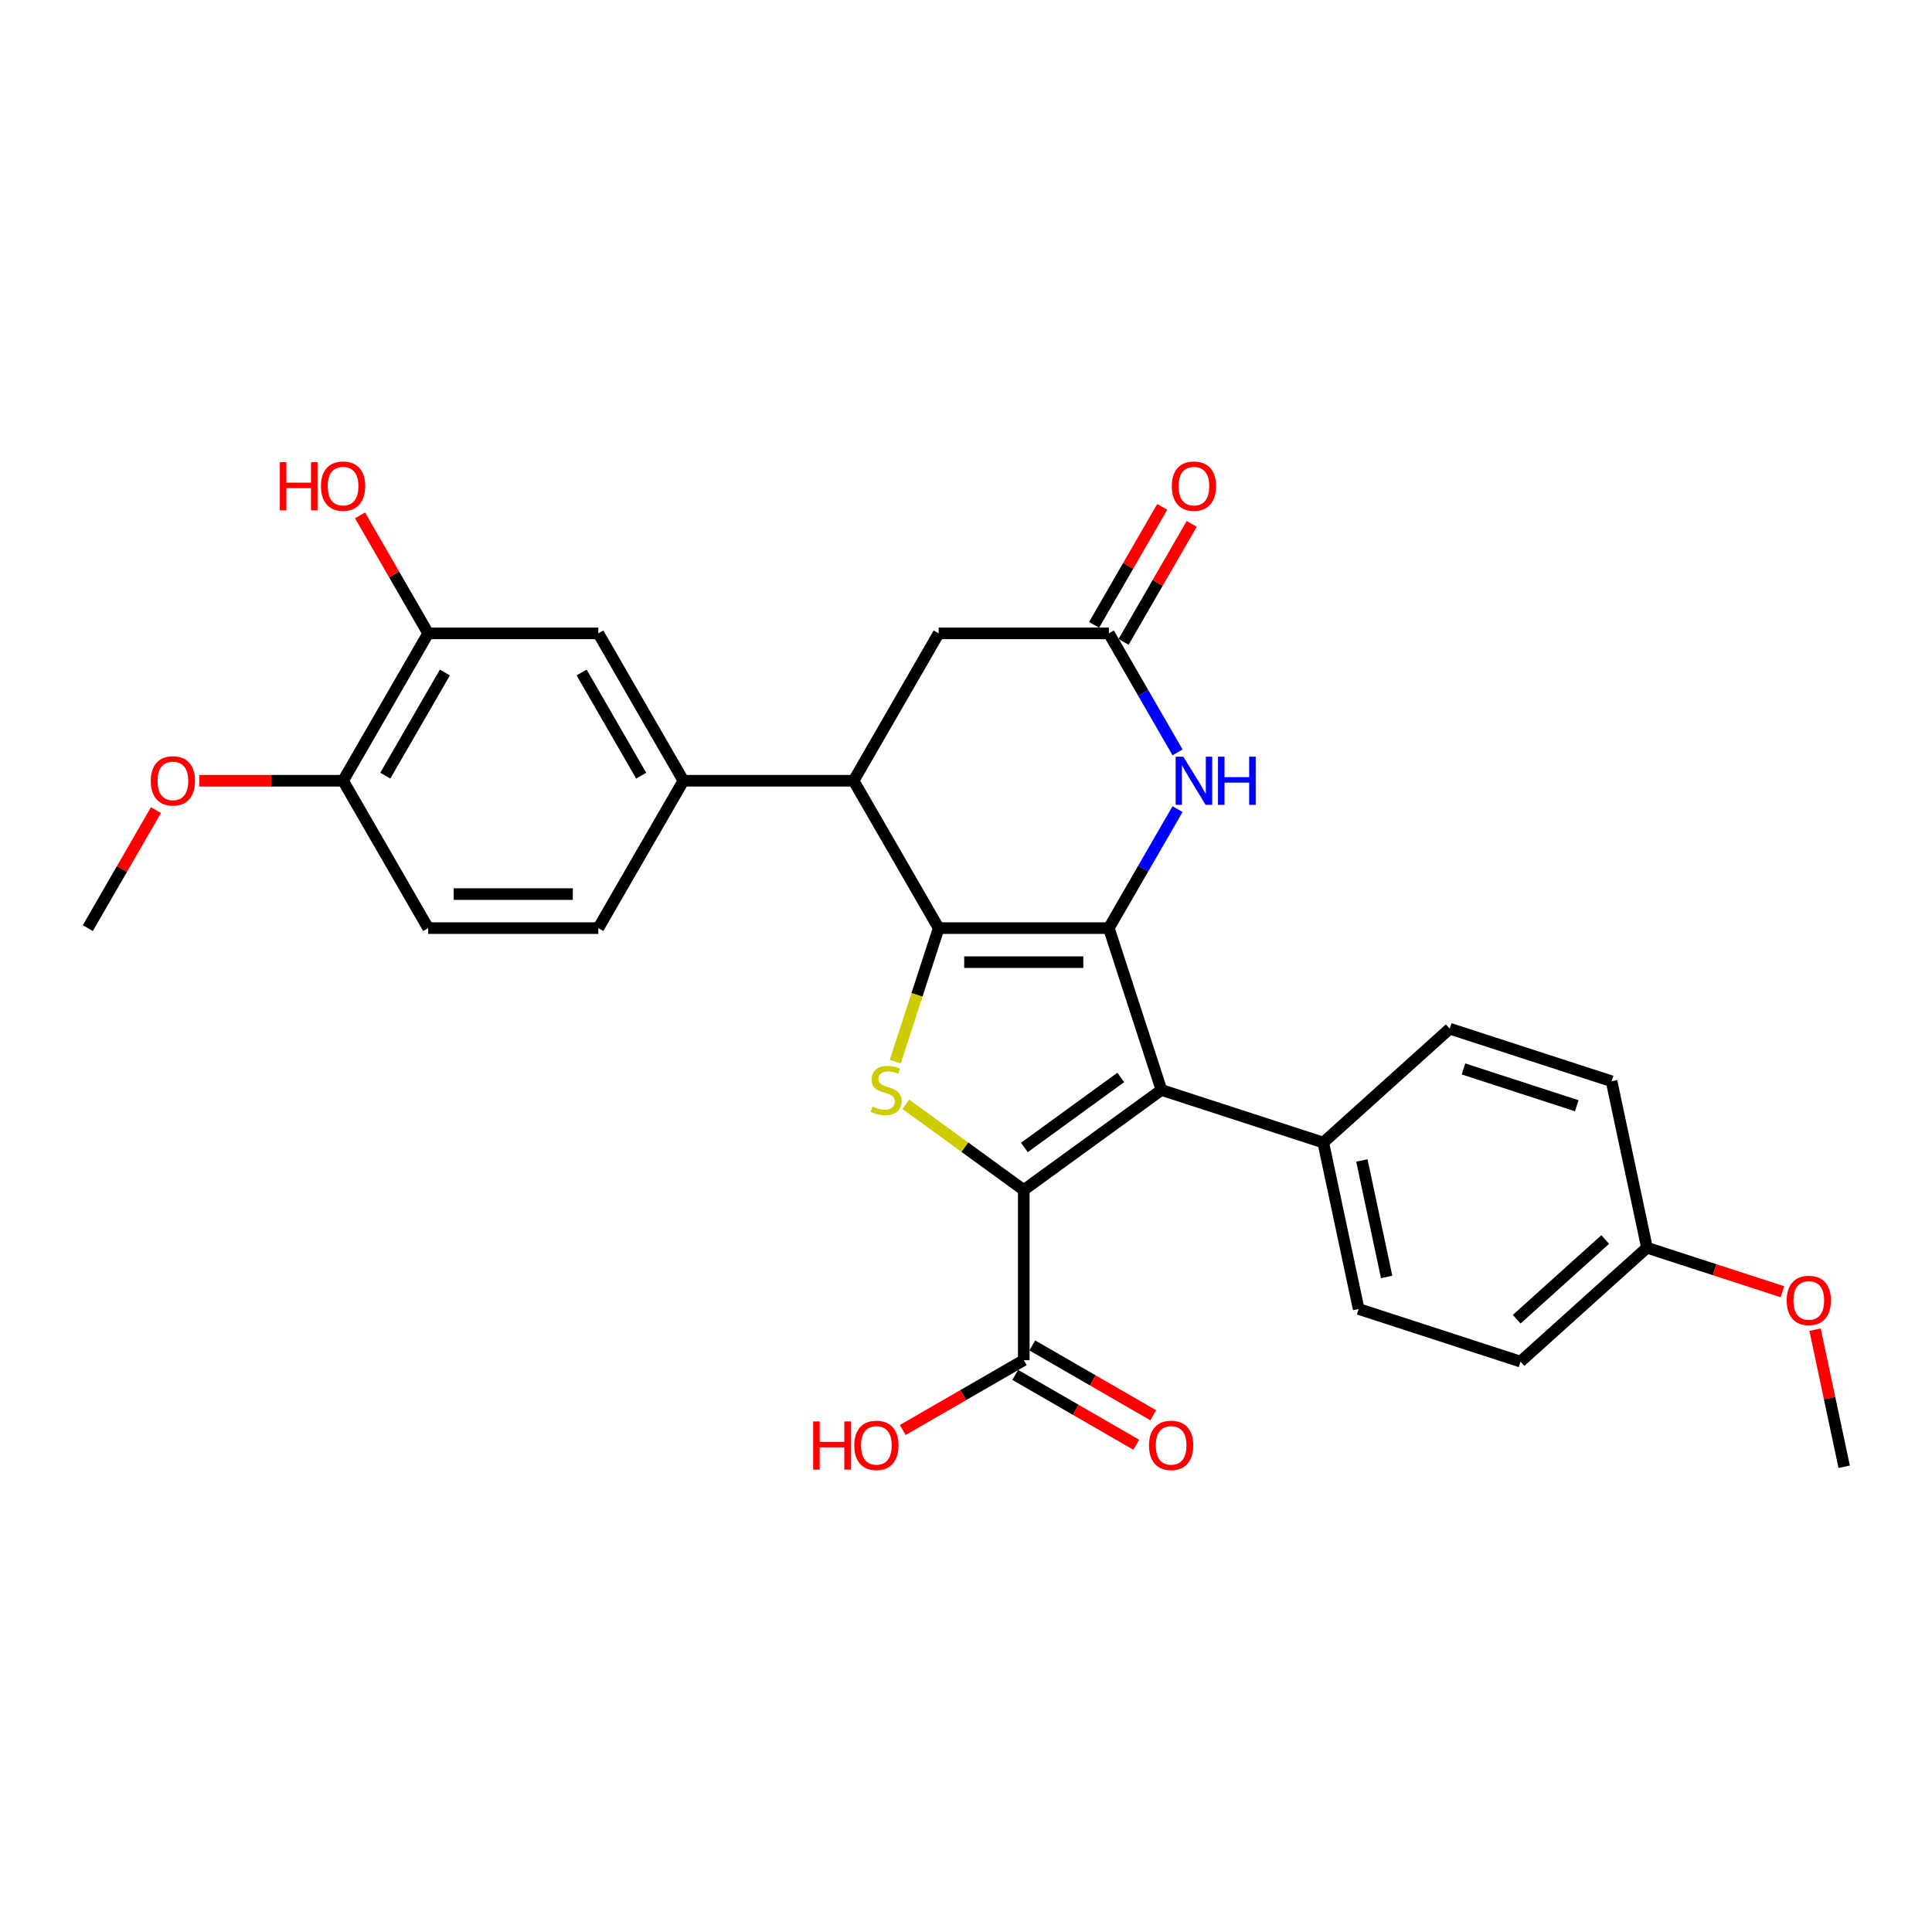 <?xml version='1.0' encoding='iso-8859-1'?>
<svg version='1.1' baseProfile='full'
              xmlns='http://www.w3.org/2000/svg'
                      xmlns:rdkit='http://www.rdkit.org/xml'
                      xmlns:xlink='http://www.w3.org/1999/xlink'
                  xml:space='preserve'
width='1000px' height='1000px' viewBox='0 0 1000 1000'>
<!-- END OF HEADER -->
<rect style='opacity:1.0;fill:#FFFFFF;stroke:none' width='1000' height='1000' x='0' y='0'> </rect>
<path class='bond-0' d='M 573.937,480.395 L 485.856,480.395' style='fill:none;fill-rule:evenodd;stroke:#000000;stroke-width:6px;stroke-linecap:butt;stroke-linejoin:miter;stroke-opacity:1' />
<path class='bond-0' d='M 560.725,498.011 L 499.068,498.011' style='fill:none;fill-rule:evenodd;stroke:#000000;stroke-width:6px;stroke-linecap:butt;stroke-linejoin:miter;stroke-opacity:1' />
<path class='bond-2' d='M 573.937,480.395 L 601.155,564.164' style='fill:none;fill-rule:evenodd;stroke:#000000;stroke-width:6px;stroke-linecap:butt;stroke-linejoin:miter;stroke-opacity:1' />
<path class='bond-4' d='M 573.937,480.395 L 591.721,449.592' style='fill:none;fill-rule:evenodd;stroke:#000000;stroke-width:6px;stroke-linecap:butt;stroke-linejoin:miter;stroke-opacity:1' />
<path class='bond-4' d='M 591.721,449.592 L 609.505,418.789' style='fill:none;fill-rule:evenodd;stroke:#0000FF;stroke-width:6px;stroke-linecap:butt;stroke-linejoin:miter;stroke-opacity:1' />
<path class='bond-3' d='M 485.856,480.395 L 474.625,514.96' style='fill:none;fill-rule:evenodd;stroke:#000000;stroke-width:6px;stroke-linecap:butt;stroke-linejoin:miter;stroke-opacity:1' />
<path class='bond-3' d='M 474.625,514.96 L 463.394,549.525' style='fill:none;fill-rule:evenodd;stroke:#CCCC00;stroke-width:6px;stroke-linecap:butt;stroke-linejoin:miter;stroke-opacity:1' />
<path class='bond-5' d='M 485.856,480.395 L 441.816,404.115' style='fill:none;fill-rule:evenodd;stroke:#000000;stroke-width:6px;stroke-linecap:butt;stroke-linejoin:miter;stroke-opacity:1' />
<path class='bond-1' d='M 529.896,615.937 L 601.155,564.164' style='fill:none;fill-rule:evenodd;stroke:#000000;stroke-width:6px;stroke-linecap:butt;stroke-linejoin:miter;stroke-opacity:1' />
<path class='bond-1' d='M 530.231,593.919 L 580.112,557.678' style='fill:none;fill-rule:evenodd;stroke:#000000;stroke-width:6px;stroke-linecap:butt;stroke-linejoin:miter;stroke-opacity:1' />
<path class='bond-7' d='M 529.896,615.937 L 529.896,704.017' style='fill:none;fill-rule:evenodd;stroke:#000000;stroke-width:6px;stroke-linecap:butt;stroke-linejoin:miter;stroke-opacity:1' />
<path class='bond-29' d='M 529.896,615.937 L 499.367,593.756' style='fill:none;fill-rule:evenodd;stroke:#000000;stroke-width:6px;stroke-linecap:butt;stroke-linejoin:miter;stroke-opacity:1' />
<path class='bond-29' d='M 499.367,593.756 L 468.838,571.575' style='fill:none;fill-rule:evenodd;stroke:#CCCC00;stroke-width:6px;stroke-linecap:butt;stroke-linejoin:miter;stroke-opacity:1' />
<path class='bond-9' d='M 601.155,564.164 L 684.924,591.383' style='fill:none;fill-rule:evenodd;stroke:#000000;stroke-width:6px;stroke-linecap:butt;stroke-linejoin:miter;stroke-opacity:1' />
<path class='bond-6' d='M 609.505,389.441 L 591.721,358.638' style='fill:none;fill-rule:evenodd;stroke:#0000FF;stroke-width:6px;stroke-linecap:butt;stroke-linejoin:miter;stroke-opacity:1' />
<path class='bond-6' d='M 591.721,358.638 L 573.937,327.835' style='fill:none;fill-rule:evenodd;stroke:#000000;stroke-width:6px;stroke-linecap:butt;stroke-linejoin:miter;stroke-opacity:1' />
<path class='bond-8' d='M 441.816,404.115 L 353.736,404.115' style='fill:none;fill-rule:evenodd;stroke:#000000;stroke-width:6px;stroke-linecap:butt;stroke-linejoin:miter;stroke-opacity:1' />
<path class='bond-30' d='M 441.816,404.115 L 485.856,327.835' style='fill:none;fill-rule:evenodd;stroke:#000000;stroke-width:6px;stroke-linecap:butt;stroke-linejoin:miter;stroke-opacity:1' />
<path class='bond-11' d='M 573.937,327.835 L 485.856,327.835' style='fill:none;fill-rule:evenodd;stroke:#000000;stroke-width:6px;stroke-linecap:butt;stroke-linejoin:miter;stroke-opacity:1' />
<path class='bond-14' d='M 581.565,332.239 L 599.196,301.701' style='fill:none;fill-rule:evenodd;stroke:#000000;stroke-width:6px;stroke-linecap:butt;stroke-linejoin:miter;stroke-opacity:1' />
<path class='bond-14' d='M 599.196,301.701 L 616.828,271.162' style='fill:none;fill-rule:evenodd;stroke:#FF0000;stroke-width:6px;stroke-linecap:butt;stroke-linejoin:miter;stroke-opacity:1' />
<path class='bond-14' d='M 566.309,323.431 L 583.94,292.893' style='fill:none;fill-rule:evenodd;stroke:#000000;stroke-width:6px;stroke-linecap:butt;stroke-linejoin:miter;stroke-opacity:1' />
<path class='bond-14' d='M 583.94,292.893 L 601.572,262.354' style='fill:none;fill-rule:evenodd;stroke:#FF0000;stroke-width:6px;stroke-linecap:butt;stroke-linejoin:miter;stroke-opacity:1' />
<path class='bond-16' d='M 525.492,711.645 L 556.806,729.724' style='fill:none;fill-rule:evenodd;stroke:#000000;stroke-width:6px;stroke-linecap:butt;stroke-linejoin:miter;stroke-opacity:1' />
<path class='bond-16' d='M 556.806,729.724 L 588.12,747.803' style='fill:none;fill-rule:evenodd;stroke:#FF0000;stroke-width:6px;stroke-linecap:butt;stroke-linejoin:miter;stroke-opacity:1' />
<path class='bond-16' d='M 534.3,696.389 L 565.614,714.468' style='fill:none;fill-rule:evenodd;stroke:#000000;stroke-width:6px;stroke-linecap:butt;stroke-linejoin:miter;stroke-opacity:1' />
<path class='bond-16' d='M 565.614,714.468 L 596.928,732.547' style='fill:none;fill-rule:evenodd;stroke:#FF0000;stroke-width:6px;stroke-linecap:butt;stroke-linejoin:miter;stroke-opacity:1' />
<path class='bond-20' d='M 529.896,704.017 L 498.583,722.096' style='fill:none;fill-rule:evenodd;stroke:#000000;stroke-width:6px;stroke-linecap:butt;stroke-linejoin:miter;stroke-opacity:1' />
<path class='bond-20' d='M 498.583,722.096 L 467.269,740.175' style='fill:none;fill-rule:evenodd;stroke:#FF0000;stroke-width:6px;stroke-linecap:butt;stroke-linejoin:miter;stroke-opacity:1' />
<path class='bond-10' d='M 353.736,404.115 L 309.696,327.835' style='fill:none;fill-rule:evenodd;stroke:#000000;stroke-width:6px;stroke-linecap:butt;stroke-linejoin:miter;stroke-opacity:1' />
<path class='bond-10' d='M 331.874,401.481 L 301.046,348.085' style='fill:none;fill-rule:evenodd;stroke:#000000;stroke-width:6px;stroke-linecap:butt;stroke-linejoin:miter;stroke-opacity:1' />
<path class='bond-15' d='M 353.736,404.115 L 309.696,480.395' style='fill:none;fill-rule:evenodd;stroke:#000000;stroke-width:6px;stroke-linecap:butt;stroke-linejoin:miter;stroke-opacity:1' />
<path class='bond-18' d='M 684.924,591.383 L 703.237,677.538' style='fill:none;fill-rule:evenodd;stroke:#000000;stroke-width:6px;stroke-linecap:butt;stroke-linejoin:miter;stroke-opacity:1' />
<path class='bond-18' d='M 704.902,600.643 L 717.721,660.952' style='fill:none;fill-rule:evenodd;stroke:#000000;stroke-width:6px;stroke-linecap:butt;stroke-linejoin:miter;stroke-opacity:1' />
<path class='bond-19' d='M 684.924,591.383 L 750.381,532.445' style='fill:none;fill-rule:evenodd;stroke:#000000;stroke-width:6px;stroke-linecap:butt;stroke-linejoin:miter;stroke-opacity:1' />
<path class='bond-12' d='M 309.696,327.835 L 221.615,327.835' style='fill:none;fill-rule:evenodd;stroke:#000000;stroke-width:6px;stroke-linecap:butt;stroke-linejoin:miter;stroke-opacity:1' />
<path class='bond-21' d='M 221.615,327.835 L 203.984,297.297' style='fill:none;fill-rule:evenodd;stroke:#000000;stroke-width:6px;stroke-linecap:butt;stroke-linejoin:miter;stroke-opacity:1' />
<path class='bond-21' d='M 203.984,297.297 L 186.352,266.758' style='fill:none;fill-rule:evenodd;stroke:#FF0000;stroke-width:6px;stroke-linecap:butt;stroke-linejoin:miter;stroke-opacity:1' />
<path class='bond-32' d='M 221.615,327.835 L 177.575,404.115' style='fill:none;fill-rule:evenodd;stroke:#000000;stroke-width:6px;stroke-linecap:butt;stroke-linejoin:miter;stroke-opacity:1' />
<path class='bond-32' d='M 230.265,348.085 L 199.437,401.481' style='fill:none;fill-rule:evenodd;stroke:#000000;stroke-width:6px;stroke-linecap:butt;stroke-linejoin:miter;stroke-opacity:1' />
<path class='bond-13' d='M 177.575,404.115 L 221.615,480.395' style='fill:none;fill-rule:evenodd;stroke:#000000;stroke-width:6px;stroke-linecap:butt;stroke-linejoin:miter;stroke-opacity:1' />
<path class='bond-25' d='M 177.575,404.115 L 140.361,404.115' style='fill:none;fill-rule:evenodd;stroke:#000000;stroke-width:6px;stroke-linecap:butt;stroke-linejoin:miter;stroke-opacity:1' />
<path class='bond-25' d='M 140.361,404.115 L 103.147,404.115' style='fill:none;fill-rule:evenodd;stroke:#FF0000;stroke-width:6px;stroke-linecap:butt;stroke-linejoin:miter;stroke-opacity:1' />
<path class='bond-17' d='M 309.696,480.395 L 221.615,480.395' style='fill:none;fill-rule:evenodd;stroke:#000000;stroke-width:6px;stroke-linecap:butt;stroke-linejoin:miter;stroke-opacity:1' />
<path class='bond-17' d='M 296.484,462.779 L 234.827,462.779' style='fill:none;fill-rule:evenodd;stroke:#000000;stroke-width:6px;stroke-linecap:butt;stroke-linejoin:miter;stroke-opacity:1' />
<path class='bond-24' d='M 703.237,677.538 L 787.007,704.756' style='fill:none;fill-rule:evenodd;stroke:#000000;stroke-width:6px;stroke-linecap:butt;stroke-linejoin:miter;stroke-opacity:1' />
<path class='bond-23' d='M 750.381,532.445 L 834.15,559.664' style='fill:none;fill-rule:evenodd;stroke:#000000;stroke-width:6px;stroke-linecap:butt;stroke-linejoin:miter;stroke-opacity:1' />
<path class='bond-23' d='M 757.503,553.282 L 816.141,572.335' style='fill:none;fill-rule:evenodd;stroke:#000000;stroke-width:6px;stroke-linecap:butt;stroke-linejoin:miter;stroke-opacity:1' />
<path class='bond-22' d='M 852.463,645.819 L 834.15,559.664' style='fill:none;fill-rule:evenodd;stroke:#000000;stroke-width:6px;stroke-linecap:butt;stroke-linejoin:miter;stroke-opacity:1' />
<path class='bond-26' d='M 852.463,645.819 L 887.522,657.21' style='fill:none;fill-rule:evenodd;stroke:#000000;stroke-width:6px;stroke-linecap:butt;stroke-linejoin:miter;stroke-opacity:1' />
<path class='bond-26' d='M 887.522,657.21 L 922.58,668.602' style='fill:none;fill-rule:evenodd;stroke:#FF0000;stroke-width:6px;stroke-linecap:butt;stroke-linejoin:miter;stroke-opacity:1' />
<path class='bond-31' d='M 852.463,645.819 L 787.007,704.756' style='fill:none;fill-rule:evenodd;stroke:#000000;stroke-width:6px;stroke-linecap:butt;stroke-linejoin:miter;stroke-opacity:1' />
<path class='bond-31' d='M 830.857,641.568 L 785.038,682.825' style='fill:none;fill-rule:evenodd;stroke:#000000;stroke-width:6px;stroke-linecap:butt;stroke-linejoin:miter;stroke-opacity:1' />
<path class='bond-27' d='M 80.718,419.318 L 63.086,449.856' style='fill:none;fill-rule:evenodd;stroke:#FF0000;stroke-width:6px;stroke-linecap:butt;stroke-linejoin:miter;stroke-opacity:1' />
<path class='bond-27' d='M 63.086,449.856 L 45.455,480.395' style='fill:none;fill-rule:evenodd;stroke:#000000;stroke-width:6px;stroke-linecap:butt;stroke-linejoin:miter;stroke-opacity:1' />
<path class='bond-28' d='M 939.464,688.24 L 947.005,723.717' style='fill:none;fill-rule:evenodd;stroke:#FF0000;stroke-width:6px;stroke-linecap:butt;stroke-linejoin:miter;stroke-opacity:1' />
<path class='bond-28' d='M 947.005,723.717 L 954.545,759.193' style='fill:none;fill-rule:evenodd;stroke:#000000;stroke-width:6px;stroke-linecap:butt;stroke-linejoin:miter;stroke-opacity:1' />
<path  class='atom-4' d='M 451.592 572.726
Q 451.873 572.831, 453.036 573.325
Q 454.199 573.818, 455.467 574.135
Q 456.771 574.417, 458.039 574.417
Q 460.4 574.417, 461.774 573.289
Q 463.148 572.127, 463.148 570.118
Q 463.148 568.744, 462.443 567.899
Q 461.774 567.053, 460.717 566.595
Q 459.66 566.137, 457.898 565.609
Q 455.678 564.939, 454.34 564.305
Q 453.036 563.671, 452.085 562.332
Q 451.169 560.993, 451.169 558.738
Q 451.169 555.603, 453.283 553.665
Q 455.432 551.727, 459.66 551.727
Q 462.549 551.727, 465.825 553.101
L 465.015 555.814
Q 462.02 554.581, 459.765 554.581
Q 457.334 554.581, 455.996 555.603
Q 454.657 556.589, 454.692 558.316
Q 454.692 559.655, 455.361 560.465
Q 456.066 561.275, 457.053 561.733
Q 458.074 562.191, 459.765 562.72
Q 462.02 563.424, 463.359 564.129
Q 464.698 564.834, 465.649 566.278
Q 466.636 567.687, 466.636 570.118
Q 466.636 573.571, 464.31 575.439
Q 462.02 577.271, 458.18 577.271
Q 455.96 577.271, 454.269 576.777
Q 452.613 576.319, 450.64 575.509
L 451.592 572.726
' fill='#CCCC00'/>
<path  class='atom-5' d='M 612.463 391.643
L 620.637 404.855
Q 621.447 406.158, 622.751 408.519
Q 624.054 410.88, 624.125 411.021
L 624.125 391.643
L 627.437 391.643
L 627.437 416.587
L 624.019 416.587
L 615.246 402.142
Q 614.225 400.451, 613.132 398.513
Q 612.075 396.575, 611.758 395.976
L 611.758 416.587
L 608.517 416.587
L 608.517 391.643
L 612.463 391.643
' fill='#0000FF'/>
<path  class='atom-5' d='M 630.431 391.643
L 633.814 391.643
L 633.814 402.248
L 646.568 402.248
L 646.568 391.643
L 649.95 391.643
L 649.95 416.587
L 646.568 416.587
L 646.568 405.066
L 633.814 405.066
L 633.814 416.587
L 630.431 416.587
L 630.431 391.643
' fill='#0000FF'/>
<path  class='atom-15' d='M 606.526 251.626
Q 606.526 245.636, 609.486 242.289
Q 612.445 238.942, 617.977 238.942
Q 623.508 238.942, 626.468 242.289
Q 629.427 245.636, 629.427 251.626
Q 629.427 257.686, 626.433 261.139
Q 623.438 264.556, 617.977 264.556
Q 612.481 264.556, 609.486 261.139
Q 606.526 257.721, 606.526 251.626
M 617.977 261.737
Q 621.782 261.737, 623.825 259.201
Q 625.904 256.629, 625.904 251.626
Q 625.904 246.729, 623.825 244.262
Q 621.782 241.761, 617.977 241.761
Q 614.172 241.761, 612.093 244.227
Q 610.05 246.693, 610.05 251.626
Q 610.05 256.664, 612.093 259.201
Q 614.172 261.737, 617.977 261.737
' fill='#FF0000'/>
<path  class='atom-17' d='M 594.726 748.128
Q 594.726 742.138, 597.685 738.791
Q 600.645 735.444, 606.176 735.444
Q 611.708 735.444, 614.667 738.791
Q 617.627 742.138, 617.627 748.128
Q 617.627 754.187, 614.632 757.64
Q 611.637 761.058, 606.176 761.058
Q 600.68 761.058, 597.685 757.64
Q 594.726 754.223, 594.726 748.128
M 606.176 758.239
Q 609.981 758.239, 612.025 755.702
Q 614.104 753.131, 614.104 748.128
Q 614.104 743.23, 612.025 740.764
Q 609.981 738.263, 606.176 738.263
Q 602.371 738.263, 600.293 740.729
Q 598.249 743.195, 598.249 748.128
Q 598.249 753.166, 600.293 755.702
Q 602.371 758.239, 606.176 758.239
' fill='#FF0000'/>
<path  class='atom-21' d='M 420.886 735.726
L 424.268 735.726
L 424.268 746.331
L 437.022 746.331
L 437.022 735.726
L 440.405 735.726
L 440.405 760.67
L 437.022 760.67
L 437.022 749.149
L 424.268 749.149
L 424.268 760.67
L 420.886 760.67
L 420.886 735.726
' fill='#FF0000'/>
<path  class='atom-21' d='M 442.166 748.128
Q 442.166 742.138, 445.126 738.791
Q 448.085 735.444, 453.617 735.444
Q 459.148 735.444, 462.108 738.791
Q 465.067 742.138, 465.067 748.128
Q 465.067 754.187, 462.072 757.64
Q 459.078 761.058, 453.617 761.058
Q 448.12 761.058, 445.126 757.64
Q 442.166 754.223, 442.166 748.128
M 453.617 758.239
Q 457.422 758.239, 459.465 755.702
Q 461.544 753.131, 461.544 748.128
Q 461.544 743.23, 459.465 740.764
Q 457.422 738.263, 453.617 738.263
Q 449.812 738.263, 447.733 740.729
Q 445.689 743.195, 445.689 748.128
Q 445.689 753.166, 447.733 755.702
Q 449.812 758.239, 453.617 758.239
' fill='#FF0000'/>
<path  class='atom-22' d='M 144.844 239.224
L 148.227 239.224
L 148.227 249.829
L 160.981 249.829
L 160.981 239.224
L 164.363 239.224
L 164.363 264.168
L 160.981 264.168
L 160.981 252.648
L 148.227 252.648
L 148.227 264.168
L 144.844 264.168
L 144.844 239.224
' fill='#FF0000'/>
<path  class='atom-22' d='M 166.125 251.626
Q 166.125 245.636, 169.084 242.289
Q 172.044 238.942, 177.575 238.942
Q 183.107 238.942, 186.066 242.289
Q 189.026 245.636, 189.026 251.626
Q 189.026 257.686, 186.031 261.139
Q 183.036 264.556, 177.575 264.556
Q 172.079 264.556, 169.084 261.139
Q 166.125 257.721, 166.125 251.626
M 177.575 261.737
Q 181.38 261.737, 183.424 259.201
Q 185.502 256.629, 185.502 251.626
Q 185.502 246.729, 183.424 244.262
Q 181.38 241.761, 177.575 241.761
Q 173.77 241.761, 171.691 244.227
Q 169.648 246.693, 169.648 251.626
Q 169.648 256.664, 171.691 259.201
Q 173.77 261.737, 177.575 261.737
' fill='#FF0000'/>
<path  class='atom-26' d='M 78.044 404.185
Q 78.044 398.196, 81.004 394.849
Q 83.963 391.502, 89.495 391.502
Q 95.026 391.502, 97.986 394.849
Q 100.945 398.196, 100.945 404.185
Q 100.945 410.245, 97.95 413.698
Q 94.956 417.116, 89.495 417.116
Q 83.999 417.116, 81.004 413.698
Q 78.044 410.281, 78.044 404.185
M 89.495 414.297
Q 93.3 414.297, 95.343 411.76
Q 97.422 409.188, 97.422 404.185
Q 97.422 399.288, 95.343 396.822
Q 93.3 394.32, 89.495 394.32
Q 85.69 394.32, 83.611 396.787
Q 81.567 399.253, 81.567 404.185
Q 81.567 409.224, 83.611 411.76
Q 85.69 414.297, 89.495 414.297
' fill='#FF0000'/>
<path  class='atom-27' d='M 924.782 673.108
Q 924.782 667.119, 927.742 663.771
Q 930.701 660.424, 936.233 660.424
Q 941.764 660.424, 944.723 663.771
Q 947.683 667.119, 947.683 673.108
Q 947.683 679.168, 944.688 682.621
Q 941.694 686.038, 936.233 686.038
Q 930.736 686.038, 927.742 682.621
Q 924.782 679.203, 924.782 673.108
M 936.233 683.22
Q 940.038 683.22, 942.081 680.683
Q 944.16 678.111, 944.16 673.108
Q 944.16 668.211, 942.081 665.744
Q 940.038 663.243, 936.233 663.243
Q 932.427 663.243, 930.349 665.709
Q 928.305 668.175, 928.305 673.108
Q 928.305 678.146, 930.349 680.683
Q 932.427 683.22, 936.233 683.22
' fill='#FF0000'/>
</svg>
